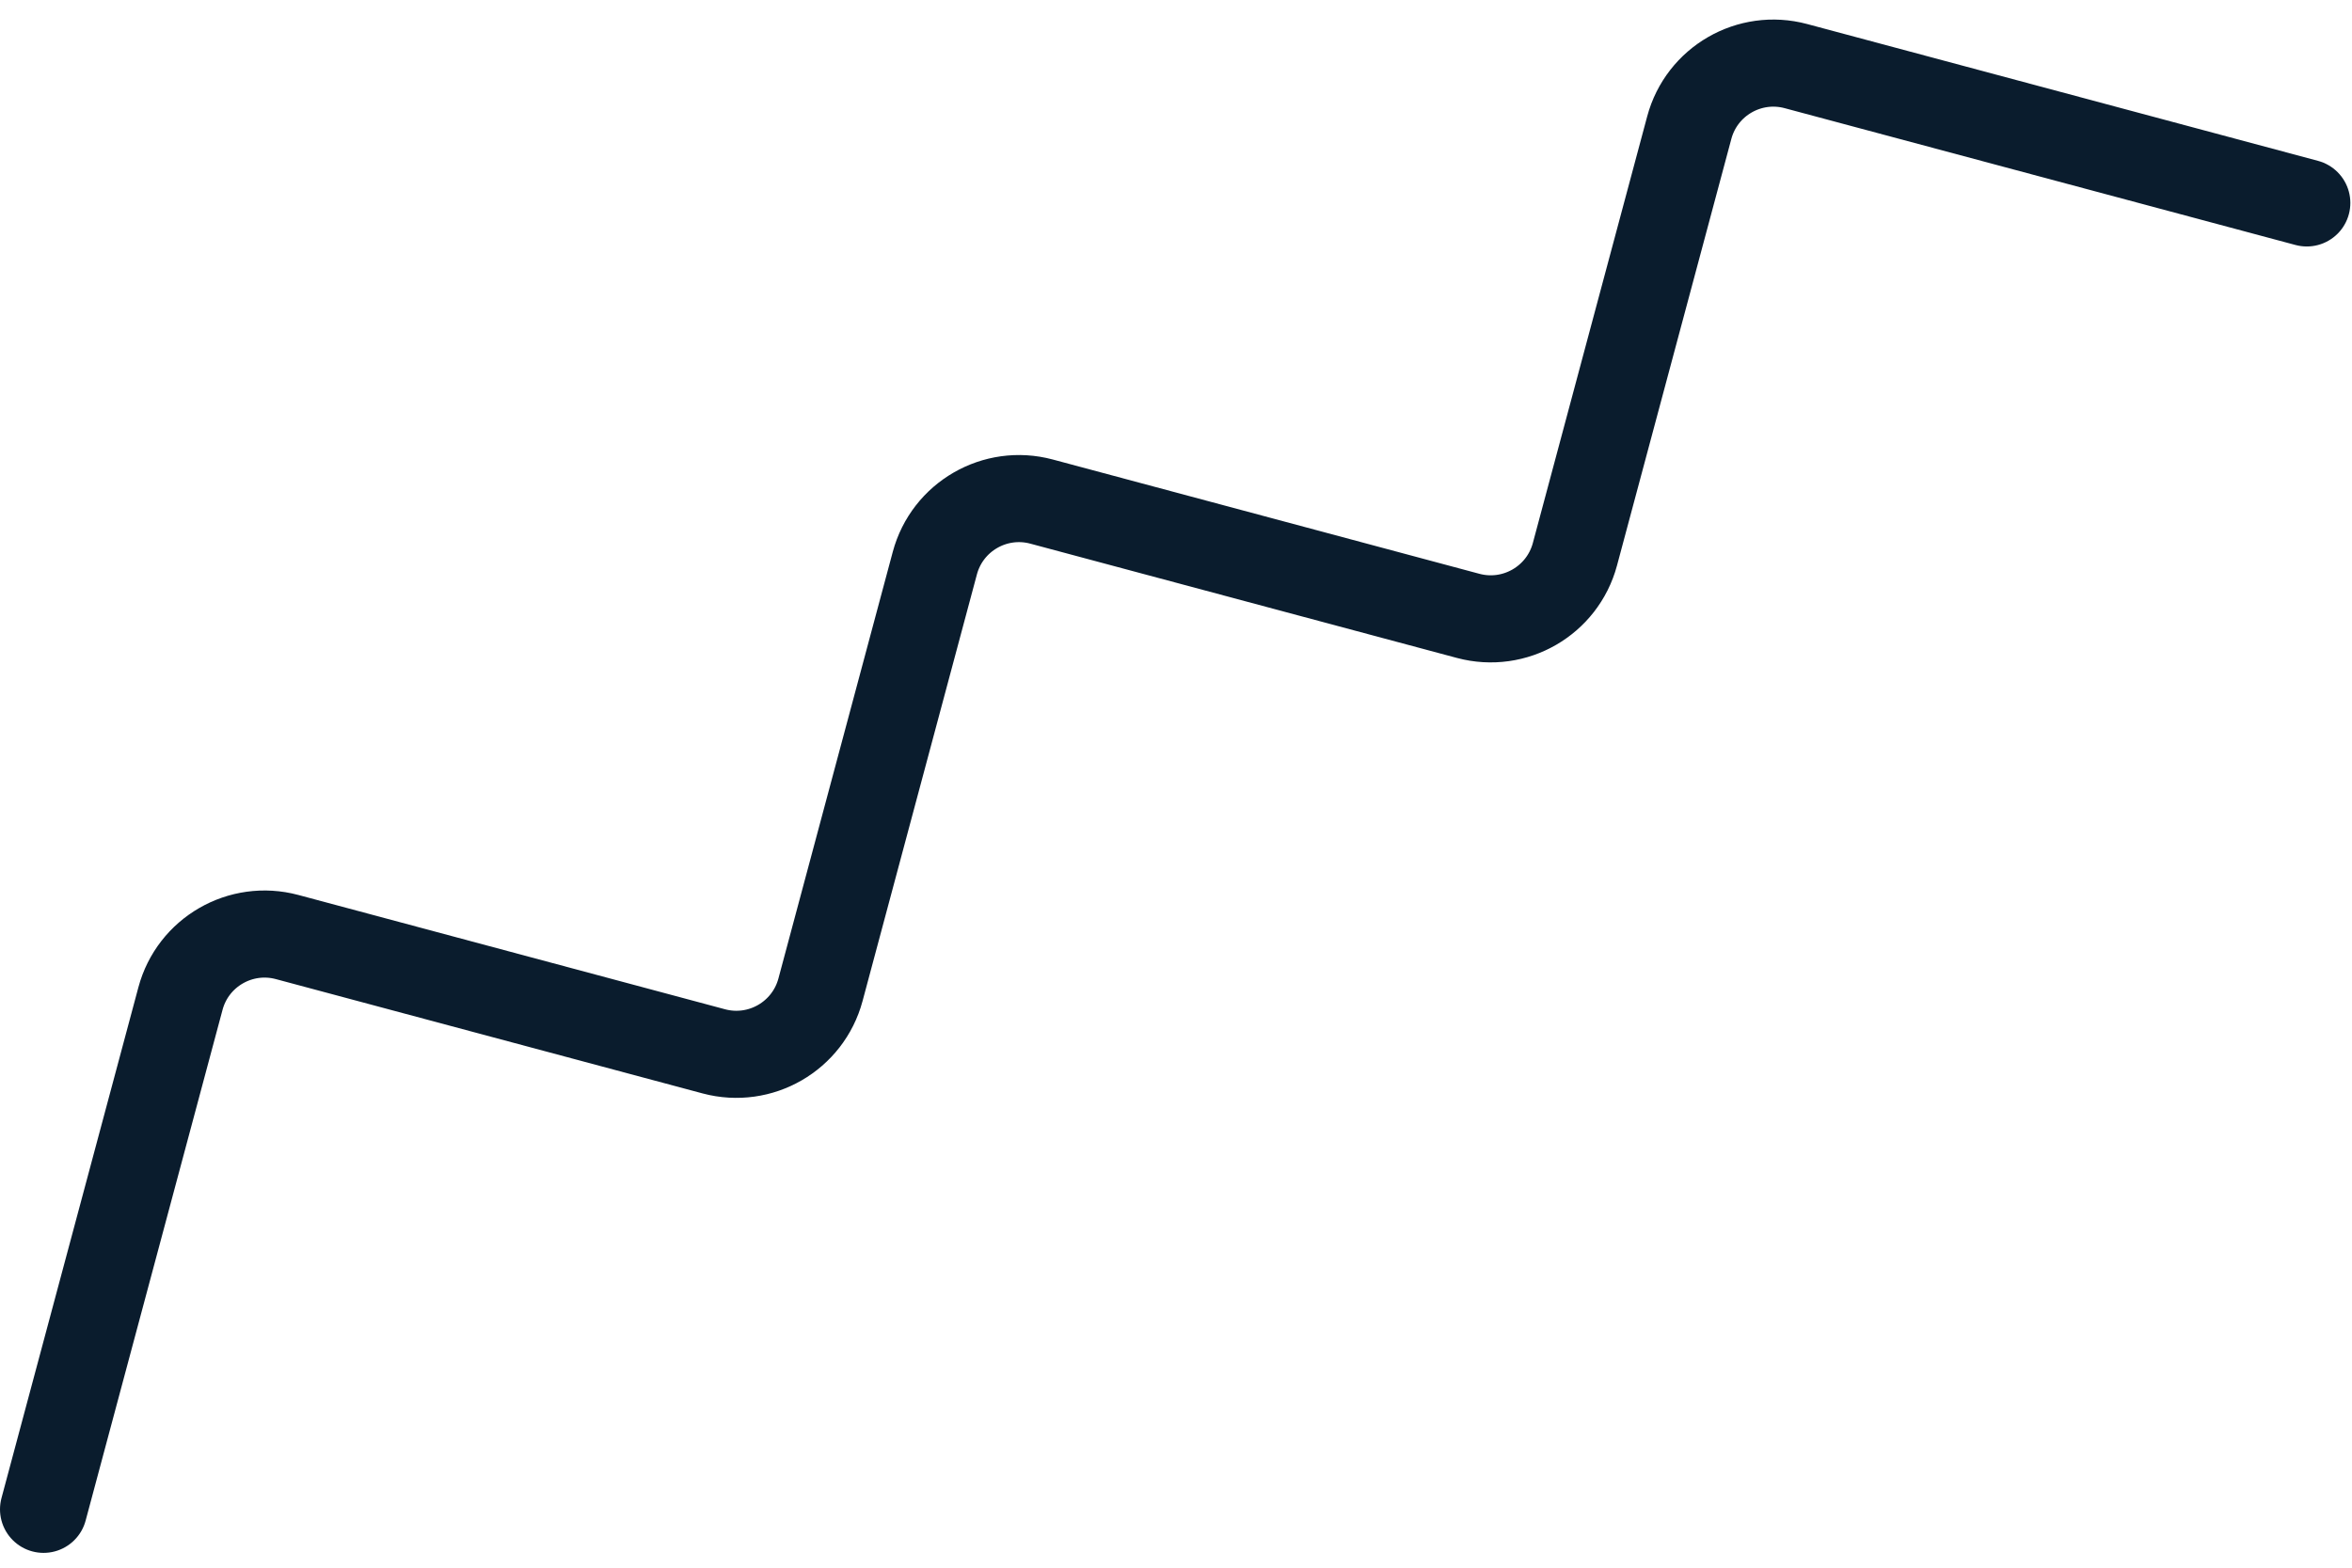 <svg width="54" height="36" viewBox="0 0 54 36" fill="none" xmlns="http://www.w3.org/2000/svg">
<path d="M1 34.66L4.143 22.932C4.428 21.865 5.525 21.232 6.592 21.518L16.389 24.143C17.456 24.428 18.552 23.795 18.838 22.728L21.463 12.932C21.749 11.865 22.846 11.232 23.913 11.518L33.709 14.143C34.776 14.428 35.873 13.795 36.159 12.728L38.784 2.932C39.069 1.865 40.166 1.232 41.233 1.518L52.962 4.66" stroke="#0A1C2D" stroke-width="2" stroke-linecap="round" stroke-linejoin="round"/>
</svg>
